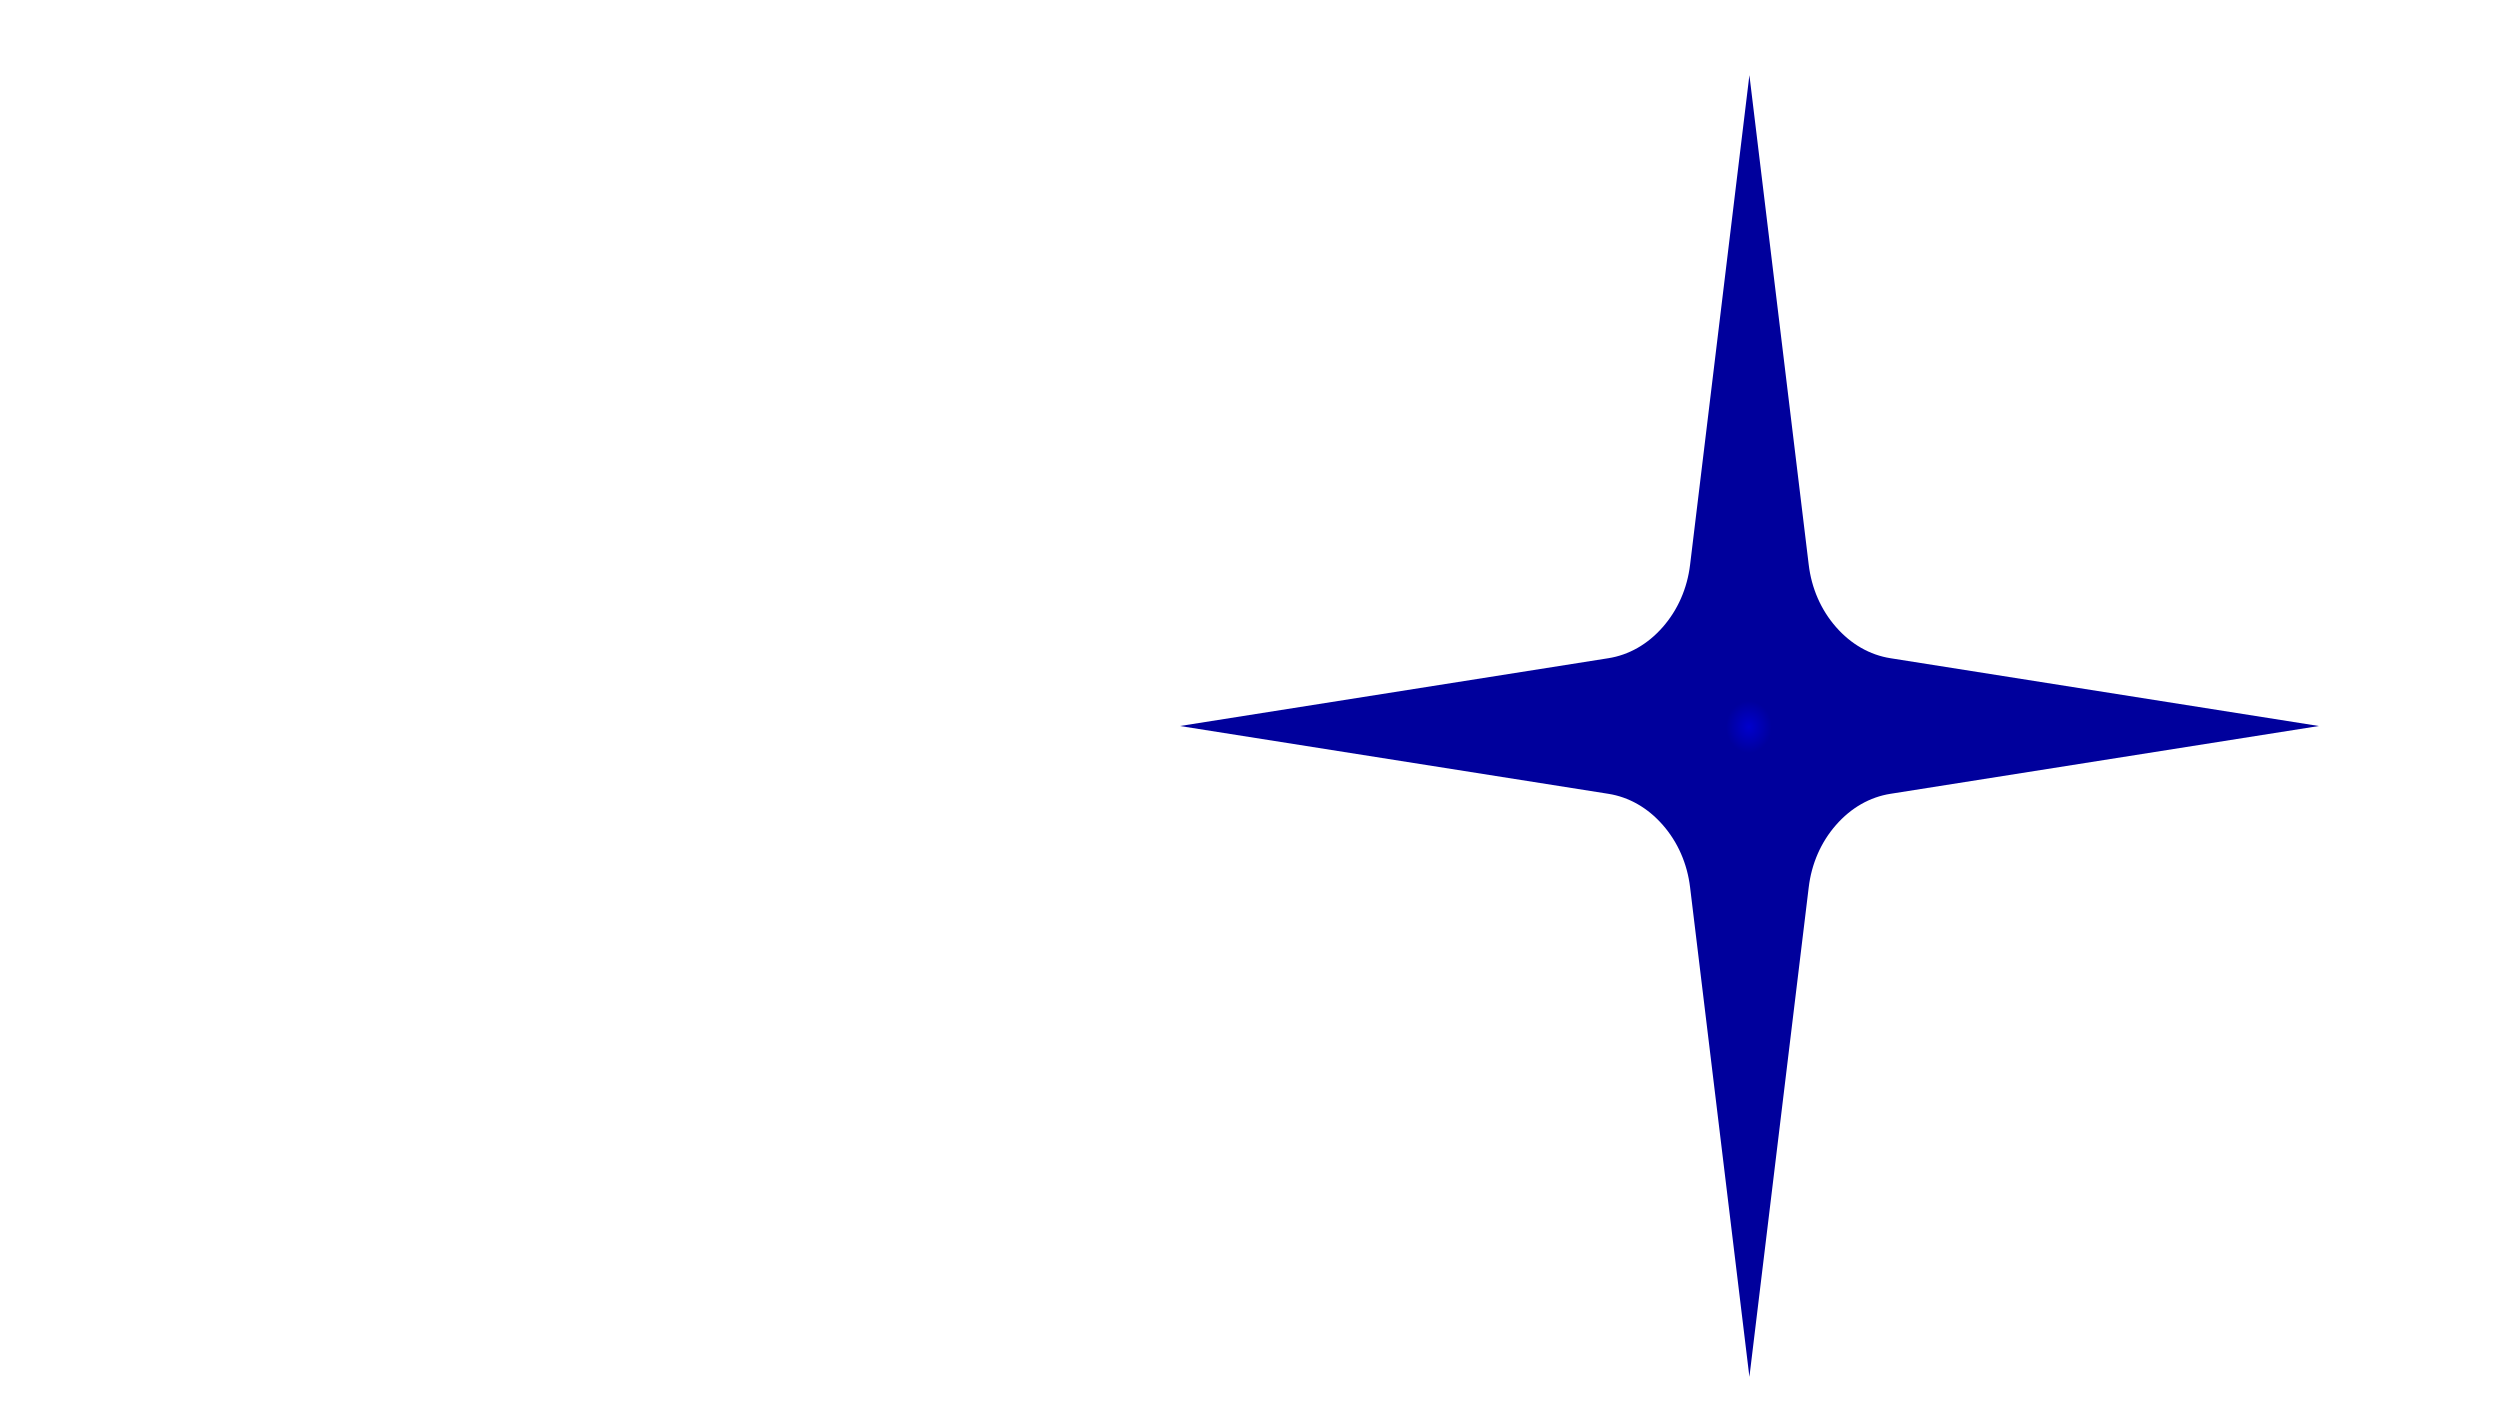 <?xml version="1.0" encoding="UTF-8"?>
<!DOCTYPE svg PUBLIC "-//W3C//DTD SVG 1.1//EN" "http://www.w3.org/Graphics/SVG/1.1/DTD/svg11.dtd">
<!-- Creator: CorelDRAW -->
<svg xmlns="http://www.w3.org/2000/svg" xml:space="preserve" width="1920px" height="1080px" version="1.1" style="shape-rendering:geometricPrecision; text-rendering:geometricPrecision; image-rendering:optimizeQuality; fill-rule:evenodd; clip-rule:evenodd"
viewBox="0 0 1920 1080"
 xmlns:xlink="http://www.w3.org/1999/xlink"
 xmlns:xodm="http://www.corel.com/coreldraw/odm/2003">
 <defs>
  <style type="text/css">
   <![CDATA[
    .fil0 {fill:url(#id0)}
   ]]>
  </style>
  <radialGradient id="id0" gradientUnits="userSpaceOnUse" gradientTransform="matrix(0.966 -0.126 0.11 1.104 -16 112)" cx="1343.541" cy="557.578" r="18" fx="1343.541" fy="557.578">
   <stop offset="0" style="stop-opacity:1; stop-color:mediumblue"/>
   <stop offset="1" style="stop-opacity:1; stop-color:#00009C"/>
  </radialGradient>
 </defs>
 <g id="Layer_x0020_1">
  <path id="shape_01.svg" class="fil0" d="M1343.541 57.719l45.549 375.926c2.164,18.174 9.39,34.705 20.961,47.92 11.572,13.224 26.024,21.48 41.931,23.965l328.932 52.048 -328.932 52.048c-15.907,2.484 -30.359,10.74 -41.931,23.964 -11.571,13.216 -18.797,29.746 -20.961,47.92l-45.549 375.927 -45.549 -375.927c-2.163,-18.174 -9.389,-34.704 -20.961,-47.92 -11.571,-13.224 -26.024,-21.48 -41.931,-23.964l-328.932 -52.048 328.932 -52.048c15.907,-2.485 30.36,-10.741 41.931,-23.965 11.572,-13.215 18.798,-29.746 20.961,-47.92l45.549 -375.926z"/>
 </g>
</svg>
